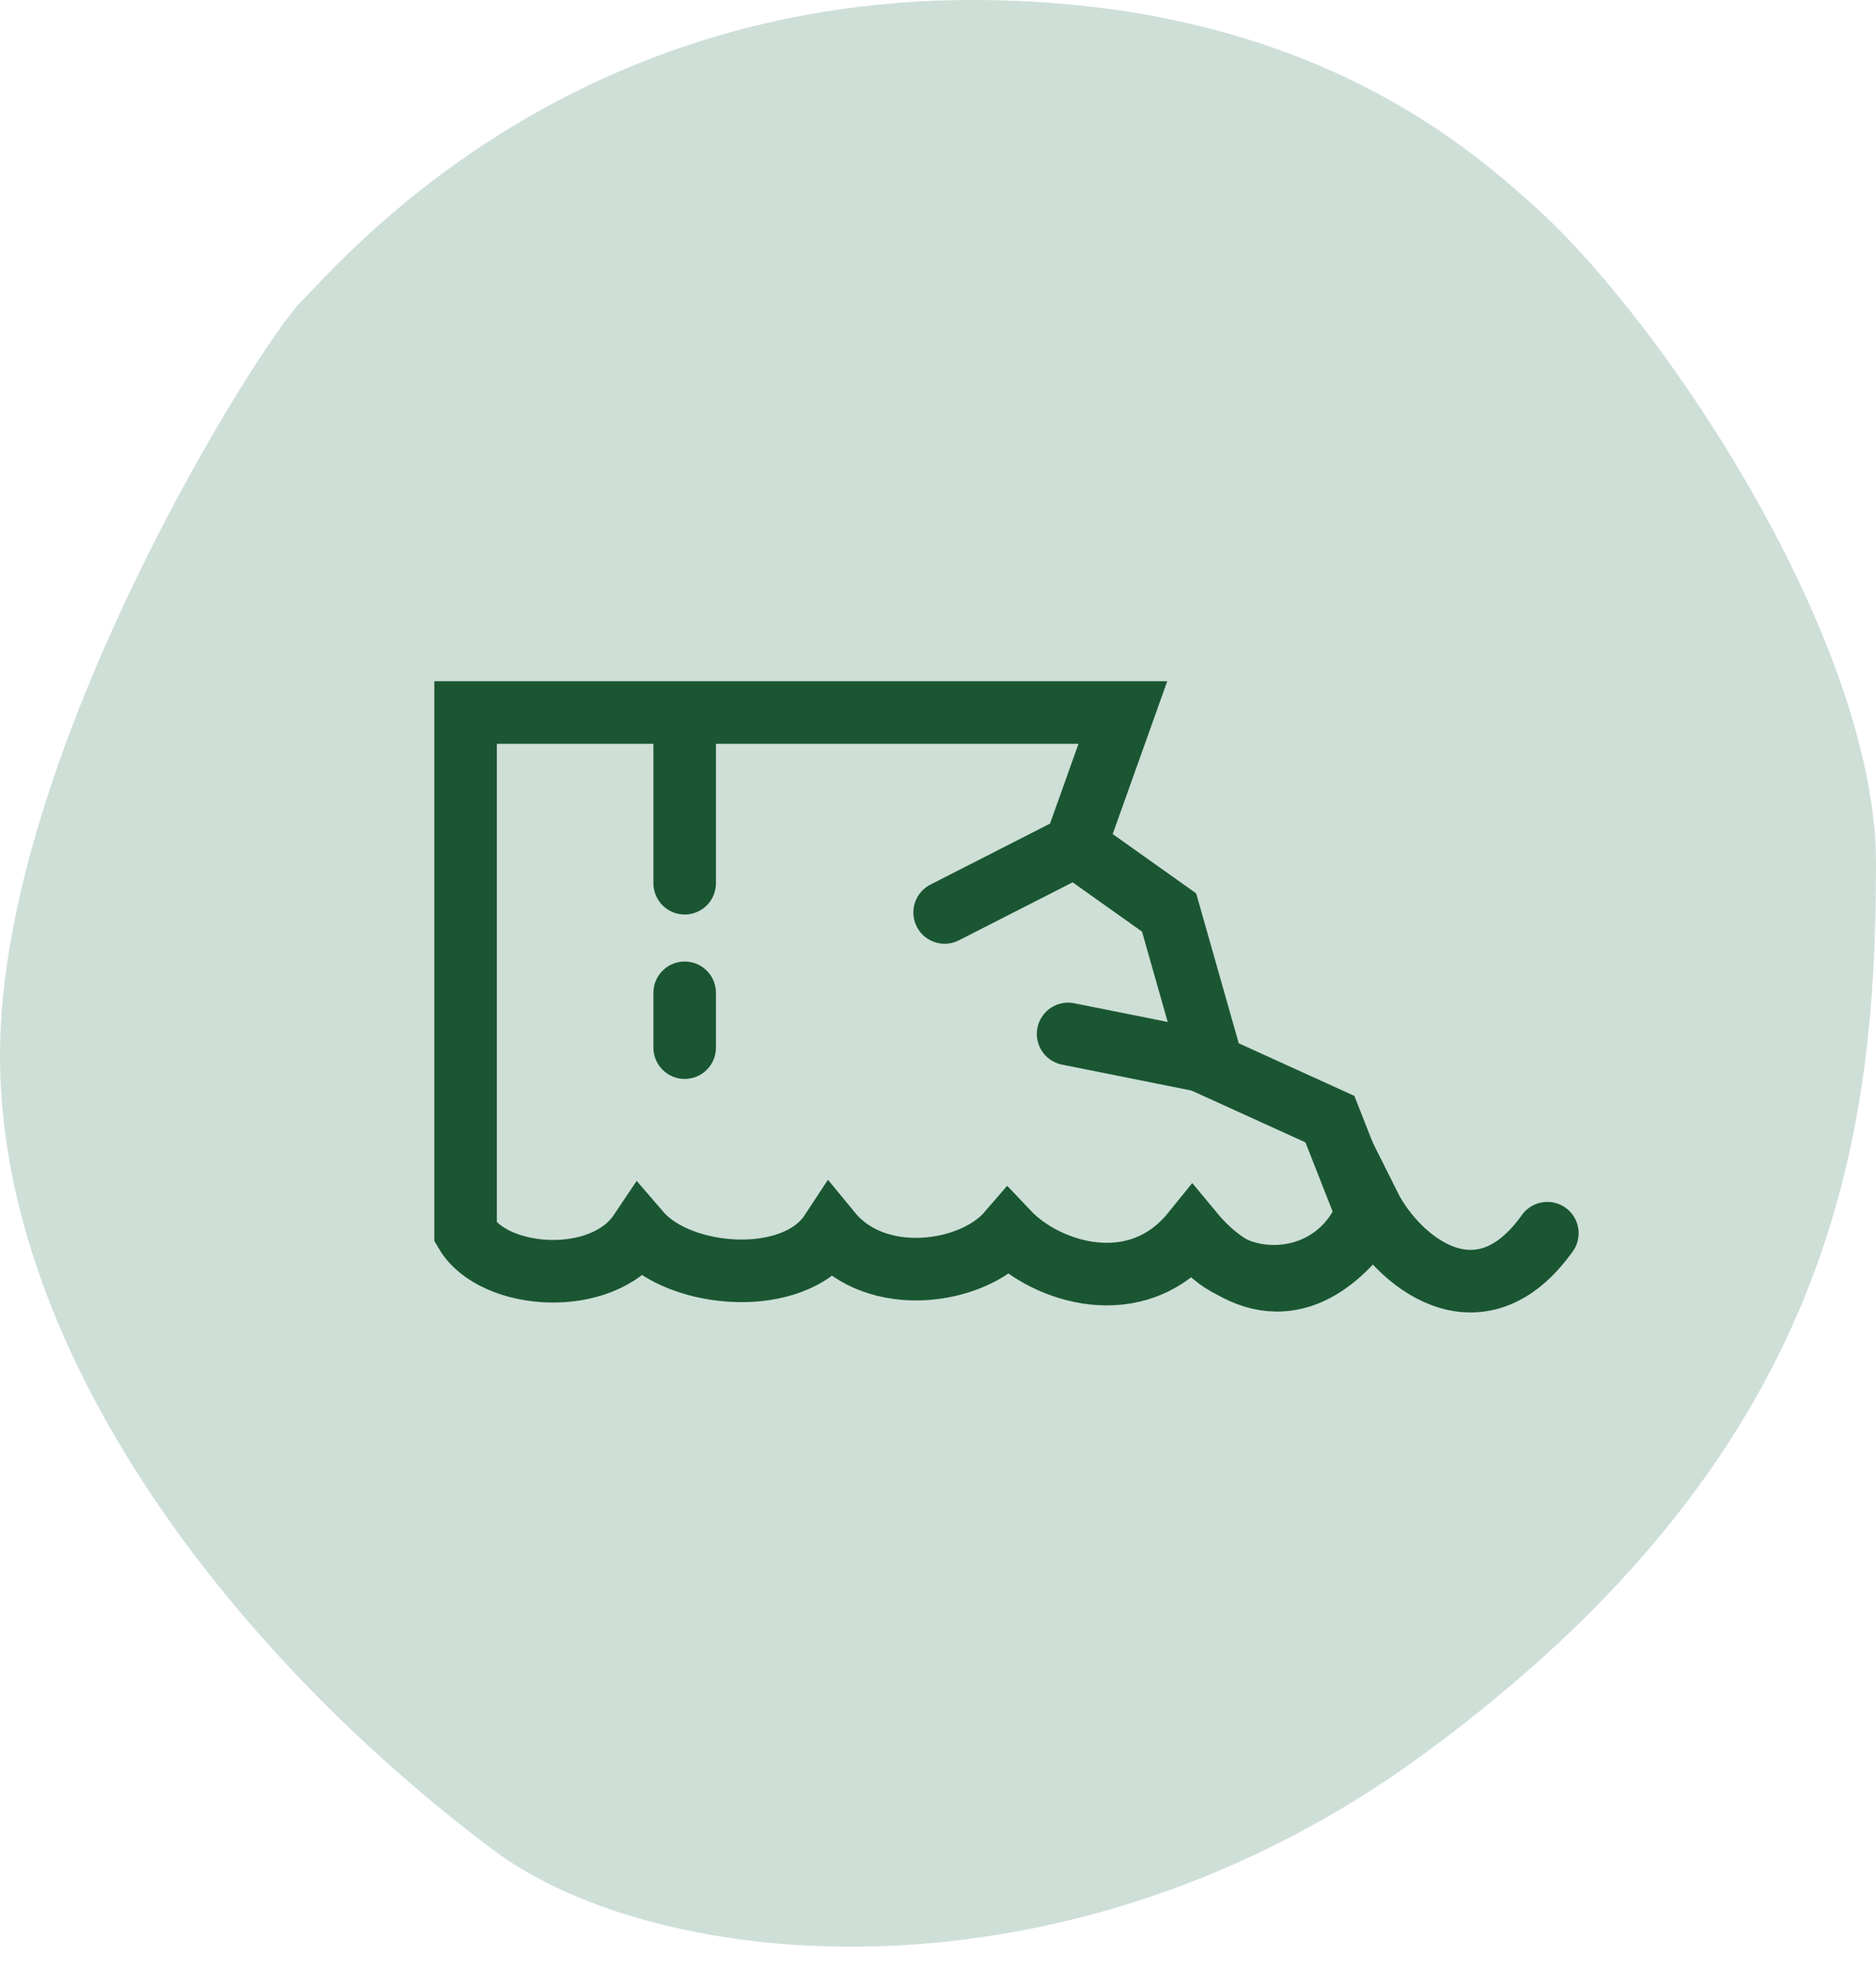 <svg width="60" height="63" viewBox="0 0 60 63" fill="none" xmlns="http://www.w3.org/2000/svg">
<path d="M31.095 0C41.606 0 46.861 4.606 49.051 6.569C53.285 10.365 60 20.549 60 27.591C60 36.35 58.686 46.423 45.547 56.058C34.161 64.409 21.022 63.066 15.766 59.124C7.591 52.993 0 43.358 0 33.723C0 24.088 8.321 10.949 9.635 9.635C10.949 8.321 17.956 0 31.095 0Z" fill="#CEDFD7"/>
<path d="M38.54 33.924L34.161 33.048" stroke="#1A5632" stroke-width="2" stroke-linecap="round"/>
<path d="M21.898 22.976V28.231" stroke="#1A5632" stroke-width="2" stroke-linecap="round"/>
<path d="M34.391 27.036L37.391 29.166L38.784 34.067L42.534 35.771L43.796 38.979C41.606 42.044 39.416 40.932 38.141 39.393C36.35 41.606 33.462 40.672 32.248 39.393C31.095 40.731 28.029 41.169 26.57 39.393C25.402 41.169 21.748 40.885 20.462 39.393C19.27 41.169 15.784 40.92 14.891 39.393V22.774H19.176H28.927H35.913L34.391 27.036ZM34.391 27.036L30.212 29.166" stroke="#1A5632" stroke-width="2" stroke-linecap="round"/>
<path d="M21.898 31.734V33.486" stroke="#1A5632" stroke-width="2" stroke-linecap="round"/>
<path d="M38.54 39.855C39.826 41.346 42.92 41.169 43.795 38.541C44.671 40.293 47.299 42.483 49.489 39.417" stroke="#1A5632" stroke-width="2" stroke-linecap="round"/>
</svg>
